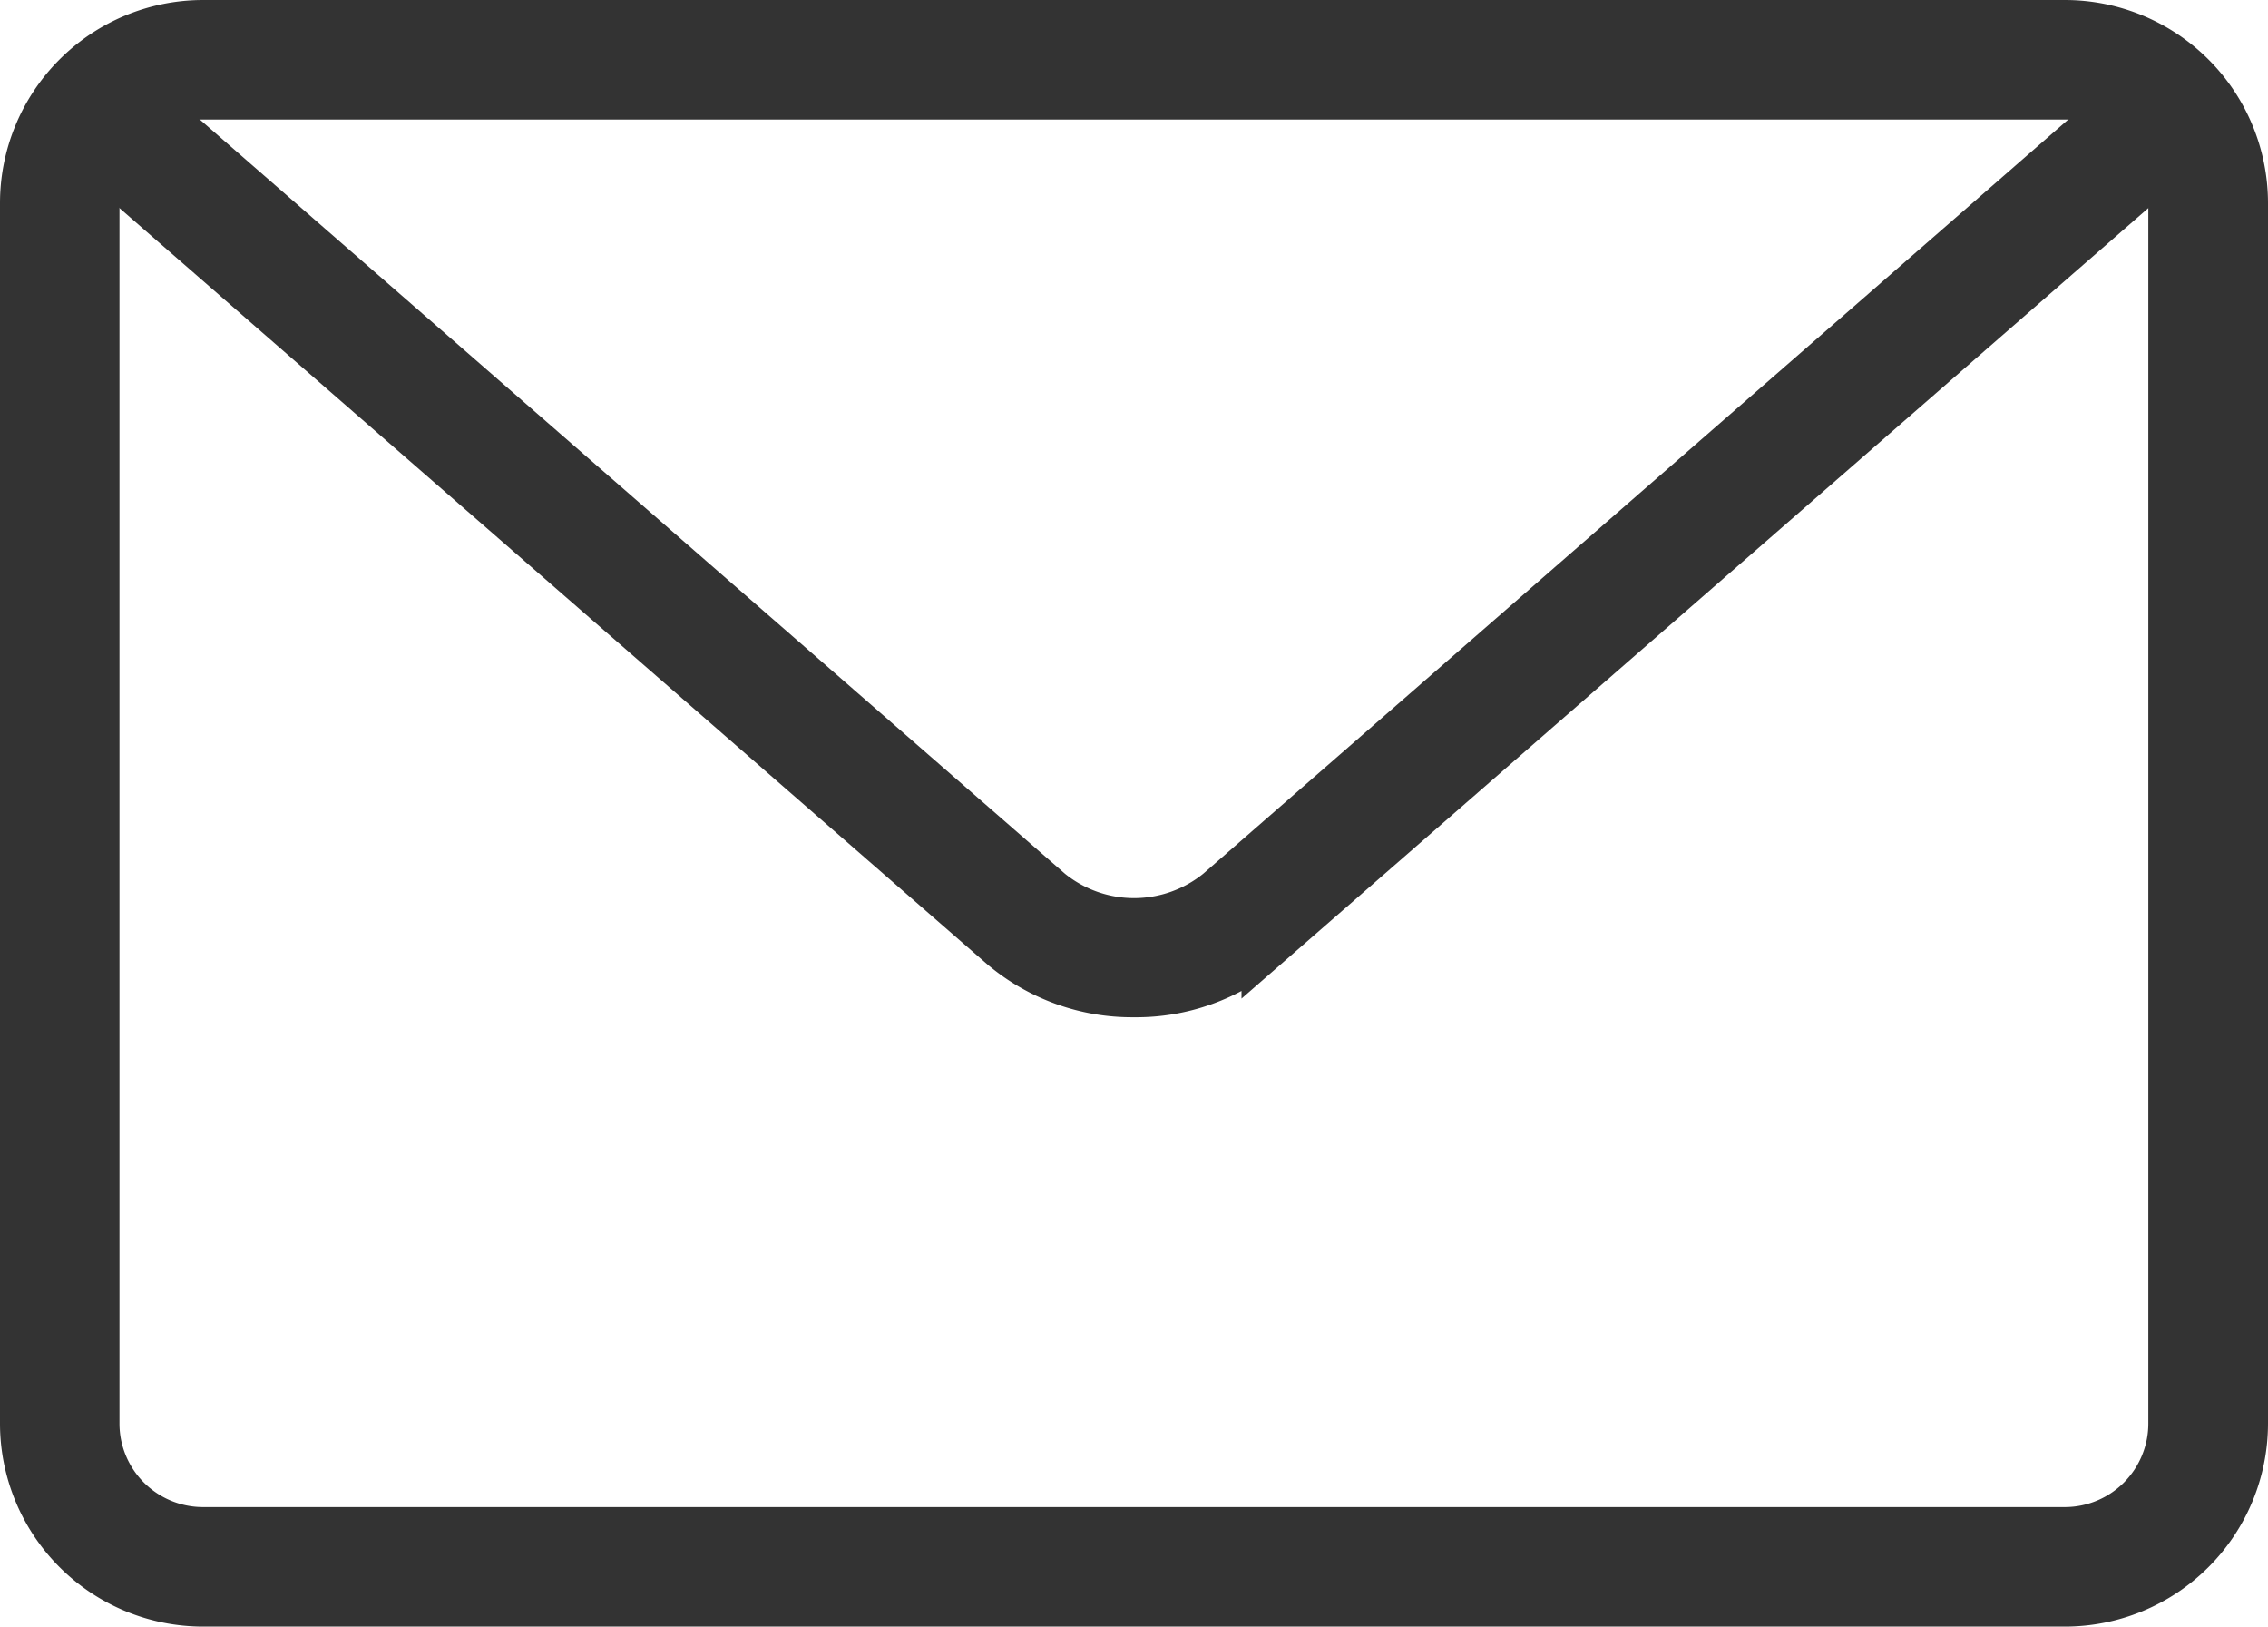 <svg xmlns="http://www.w3.org/2000/svg" viewBox="0 0 23.67 16.972">
  <defs>
    <style>
      .cls-1 {
        fill: #333;
        stroke: #333;
        stroke-width: 0.5px;
      }
    </style>
  </defs>
  <g id="Group_150" data-name="Group 150" transform="translate(0.25 0.25)">
    <path id="Path_96" data-name="Path 96" class="cls-1" d="M21.3,20.954H1.868A1.87,1.87,0,0,1,0,19.086V6.35A1.87,1.87,0,0,1,1.868,4.482H21.3A1.87,1.87,0,0,1,23.17,6.35V19.086A1.87,1.87,0,0,1,21.3,20.954ZM1.868,5.229A1.122,1.122,0,0,0,.747,6.35V19.086a1.122,1.122,0,0,0,1.121,1.121H21.3a1.122,1.122,0,0,0,1.121-1.121V6.35A1.122,1.122,0,0,0,21.3,5.229Z" transform="translate(0 -4.482)"/>
    <path id="Path_97" data-name="Path 97" class="cls-1" d="M11.767,14.813a2.089,2.089,0,0,1-1.372-.495L.848,6a.374.374,0,0,1,.492-.563l9.547,8.321a1.4,1.4,0,0,0,1.762,0l9.545-8.32A.374.374,0,0,1,22.684,6l-9.545,8.319A2.086,2.086,0,0,1,11.767,14.813Z" transform="translate(-0.182 -4.699)"/>
  </g>
</svg>
